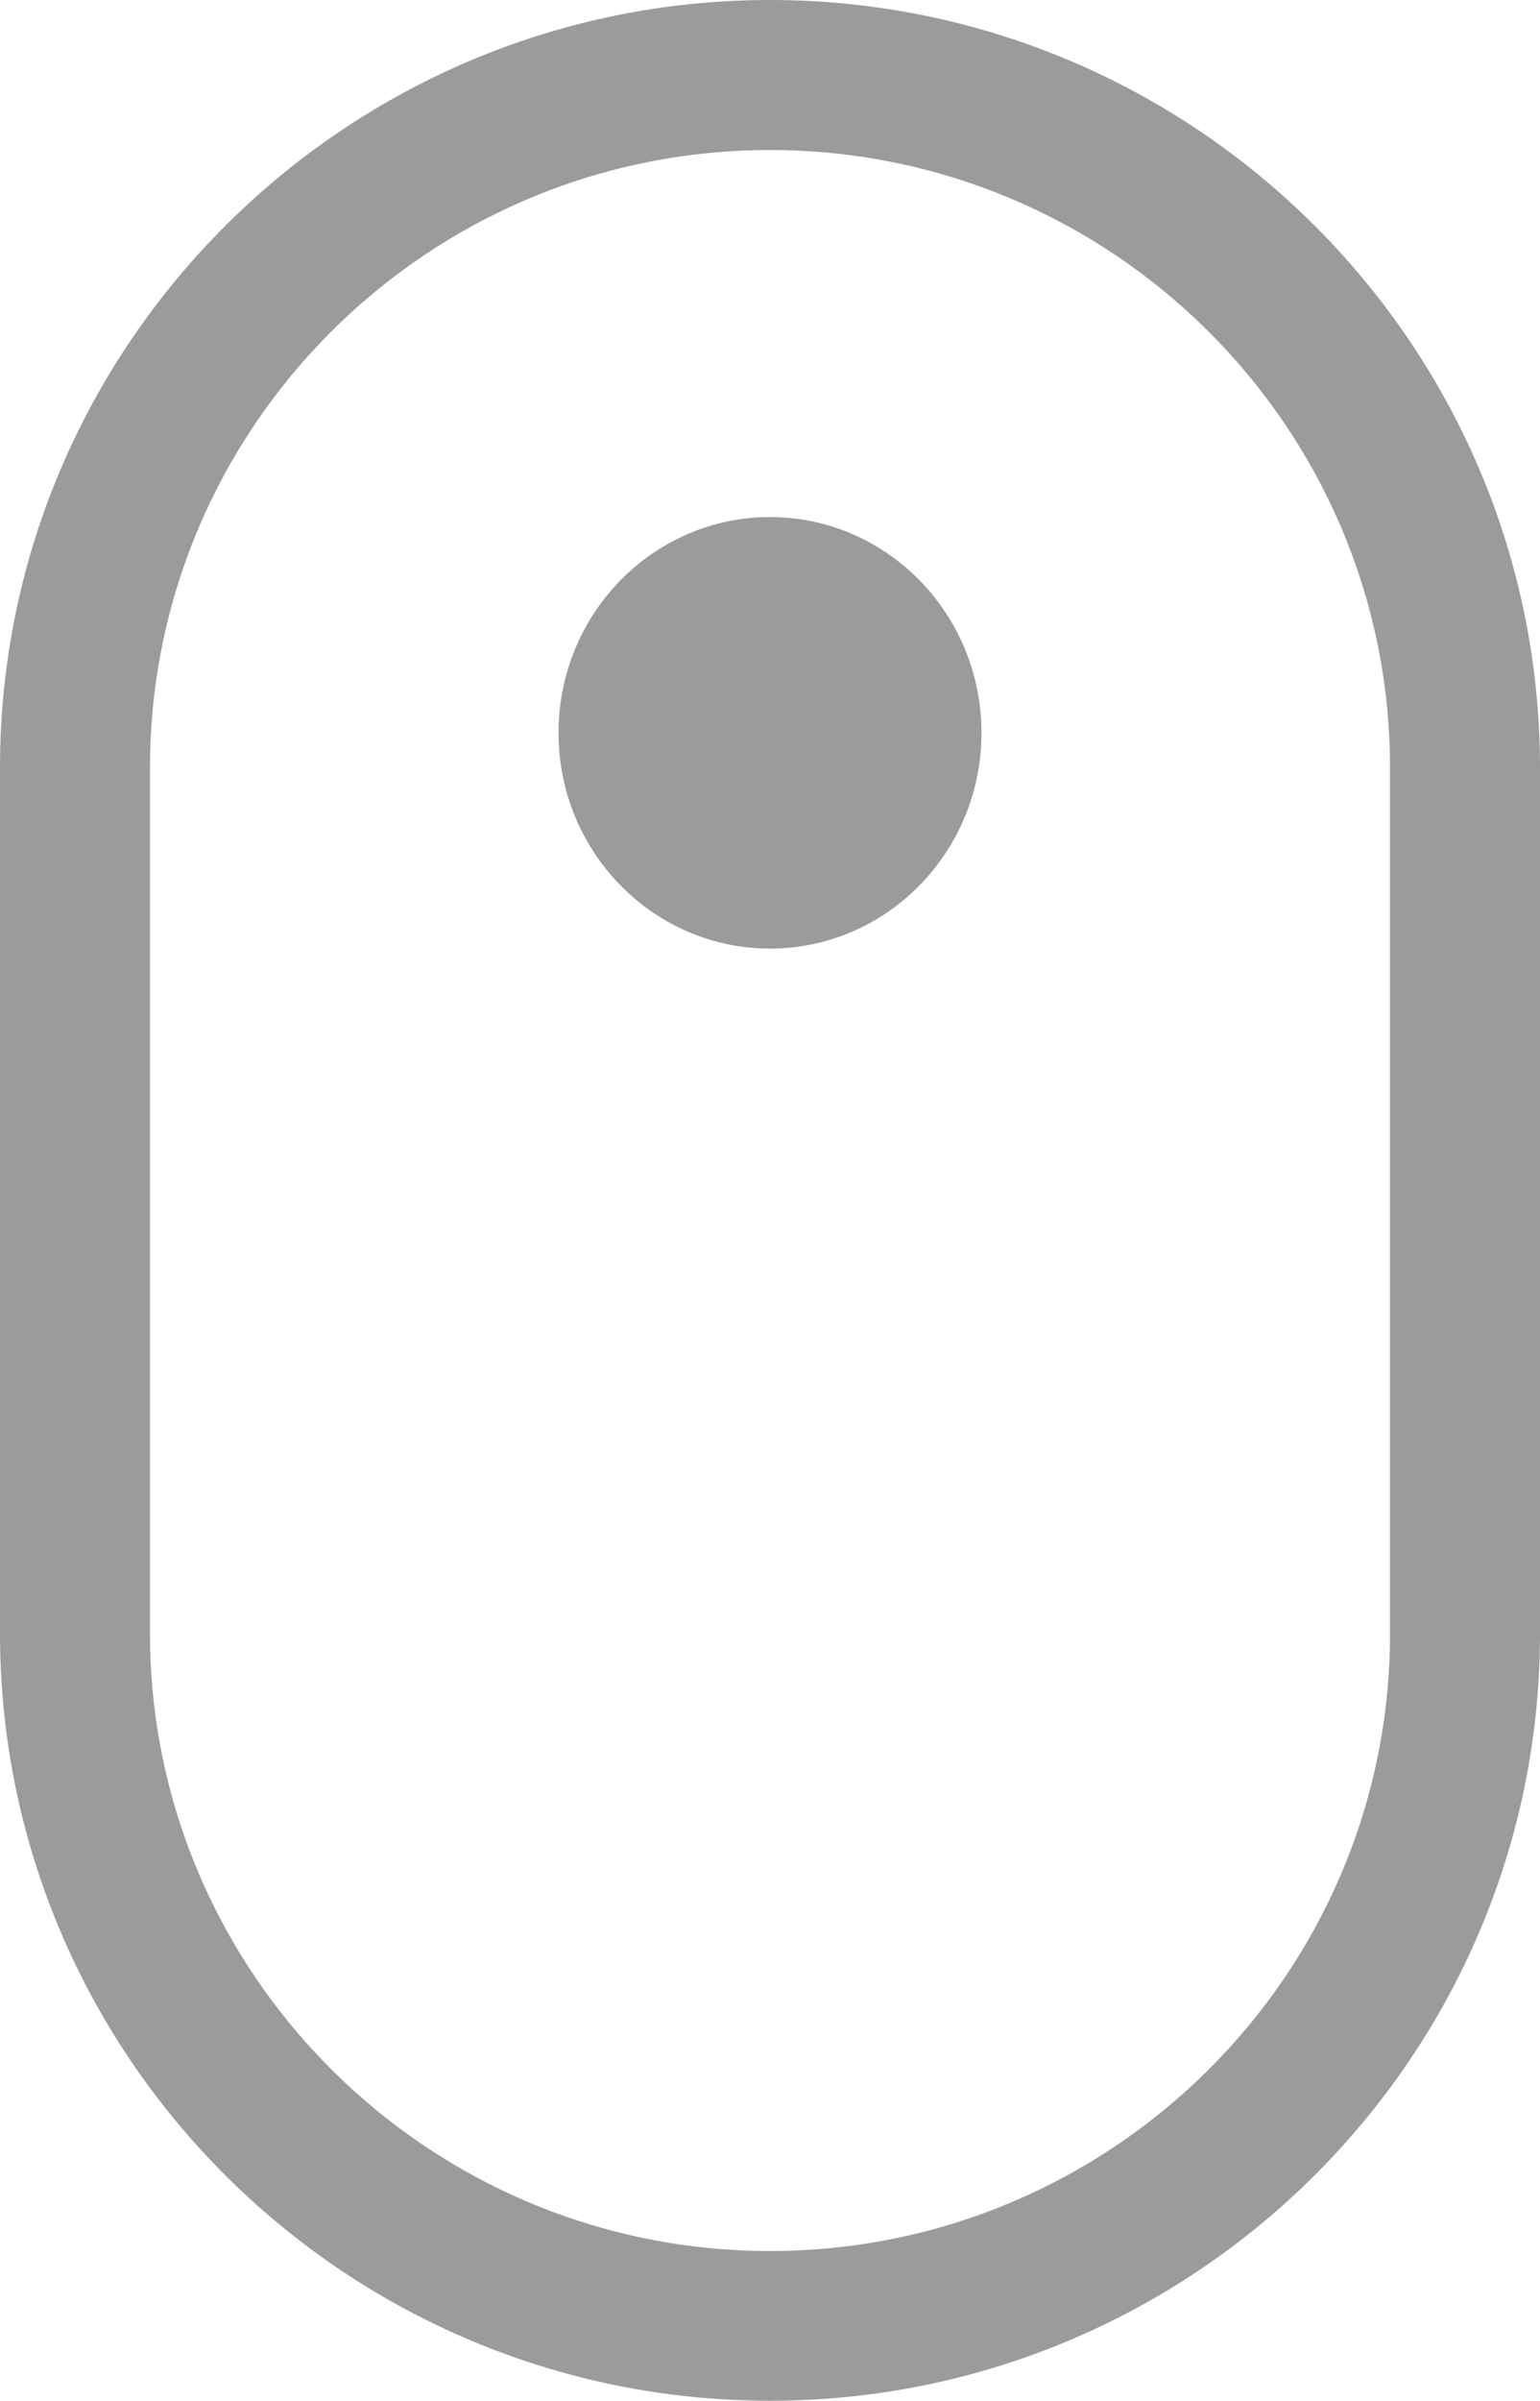 <?xml version="1.0" encoding="utf-8"?>
<!-- Generator: Adobe Illustrator 17.1.0, SVG Export Plug-In . SVG Version: 6.00 Build 0)  -->
<!DOCTYPE svg PUBLIC "-//W3C//DTD SVG 1.1//EN" "http://www.w3.org/Graphics/SVG/1.1/DTD/svg11.dtd">
<svg version="1.1" id="Capa_1" xmlns="http://www.w3.org/2000/svg" xmlns:xlink="http://www.w3.org/1999/xlink" x="0px" y="0px"
	 viewBox="144.1 -0.8 513.4 800" enable-background="new 144.1 -0.8 513.4 800" xml:space="preserve">
<path fill="#9A9B9D" d="M400.8,49.2c-114.1,0-206.7,92.3-206.7,205.9v288.4c0,113.4,92.7,205.8,206.7,205.8S607.5,657,607.5,543.6
	V255C607.5,141.6,514.8,49.2,400.8,49.2z M400.8,799.2c-141.6,0-256.7-114.7-256.7-255.8V255c0-140.9,115.2-255.8,256.7-255.8
	s256.7,114.8,256.7,255.9v288.4C657.5,684.5,542.3,799.2,400.8,799.2z"/>
<path fill="#9A9B9D" d="M471.3,243.4c0,39.7-31.6,71.9-70.5,71.9s-70.5-32.2-70.5-71.9s31.6-71.9,70.5-71.9S471.3,203.7,471.3,243.4
	"/>
</svg>
